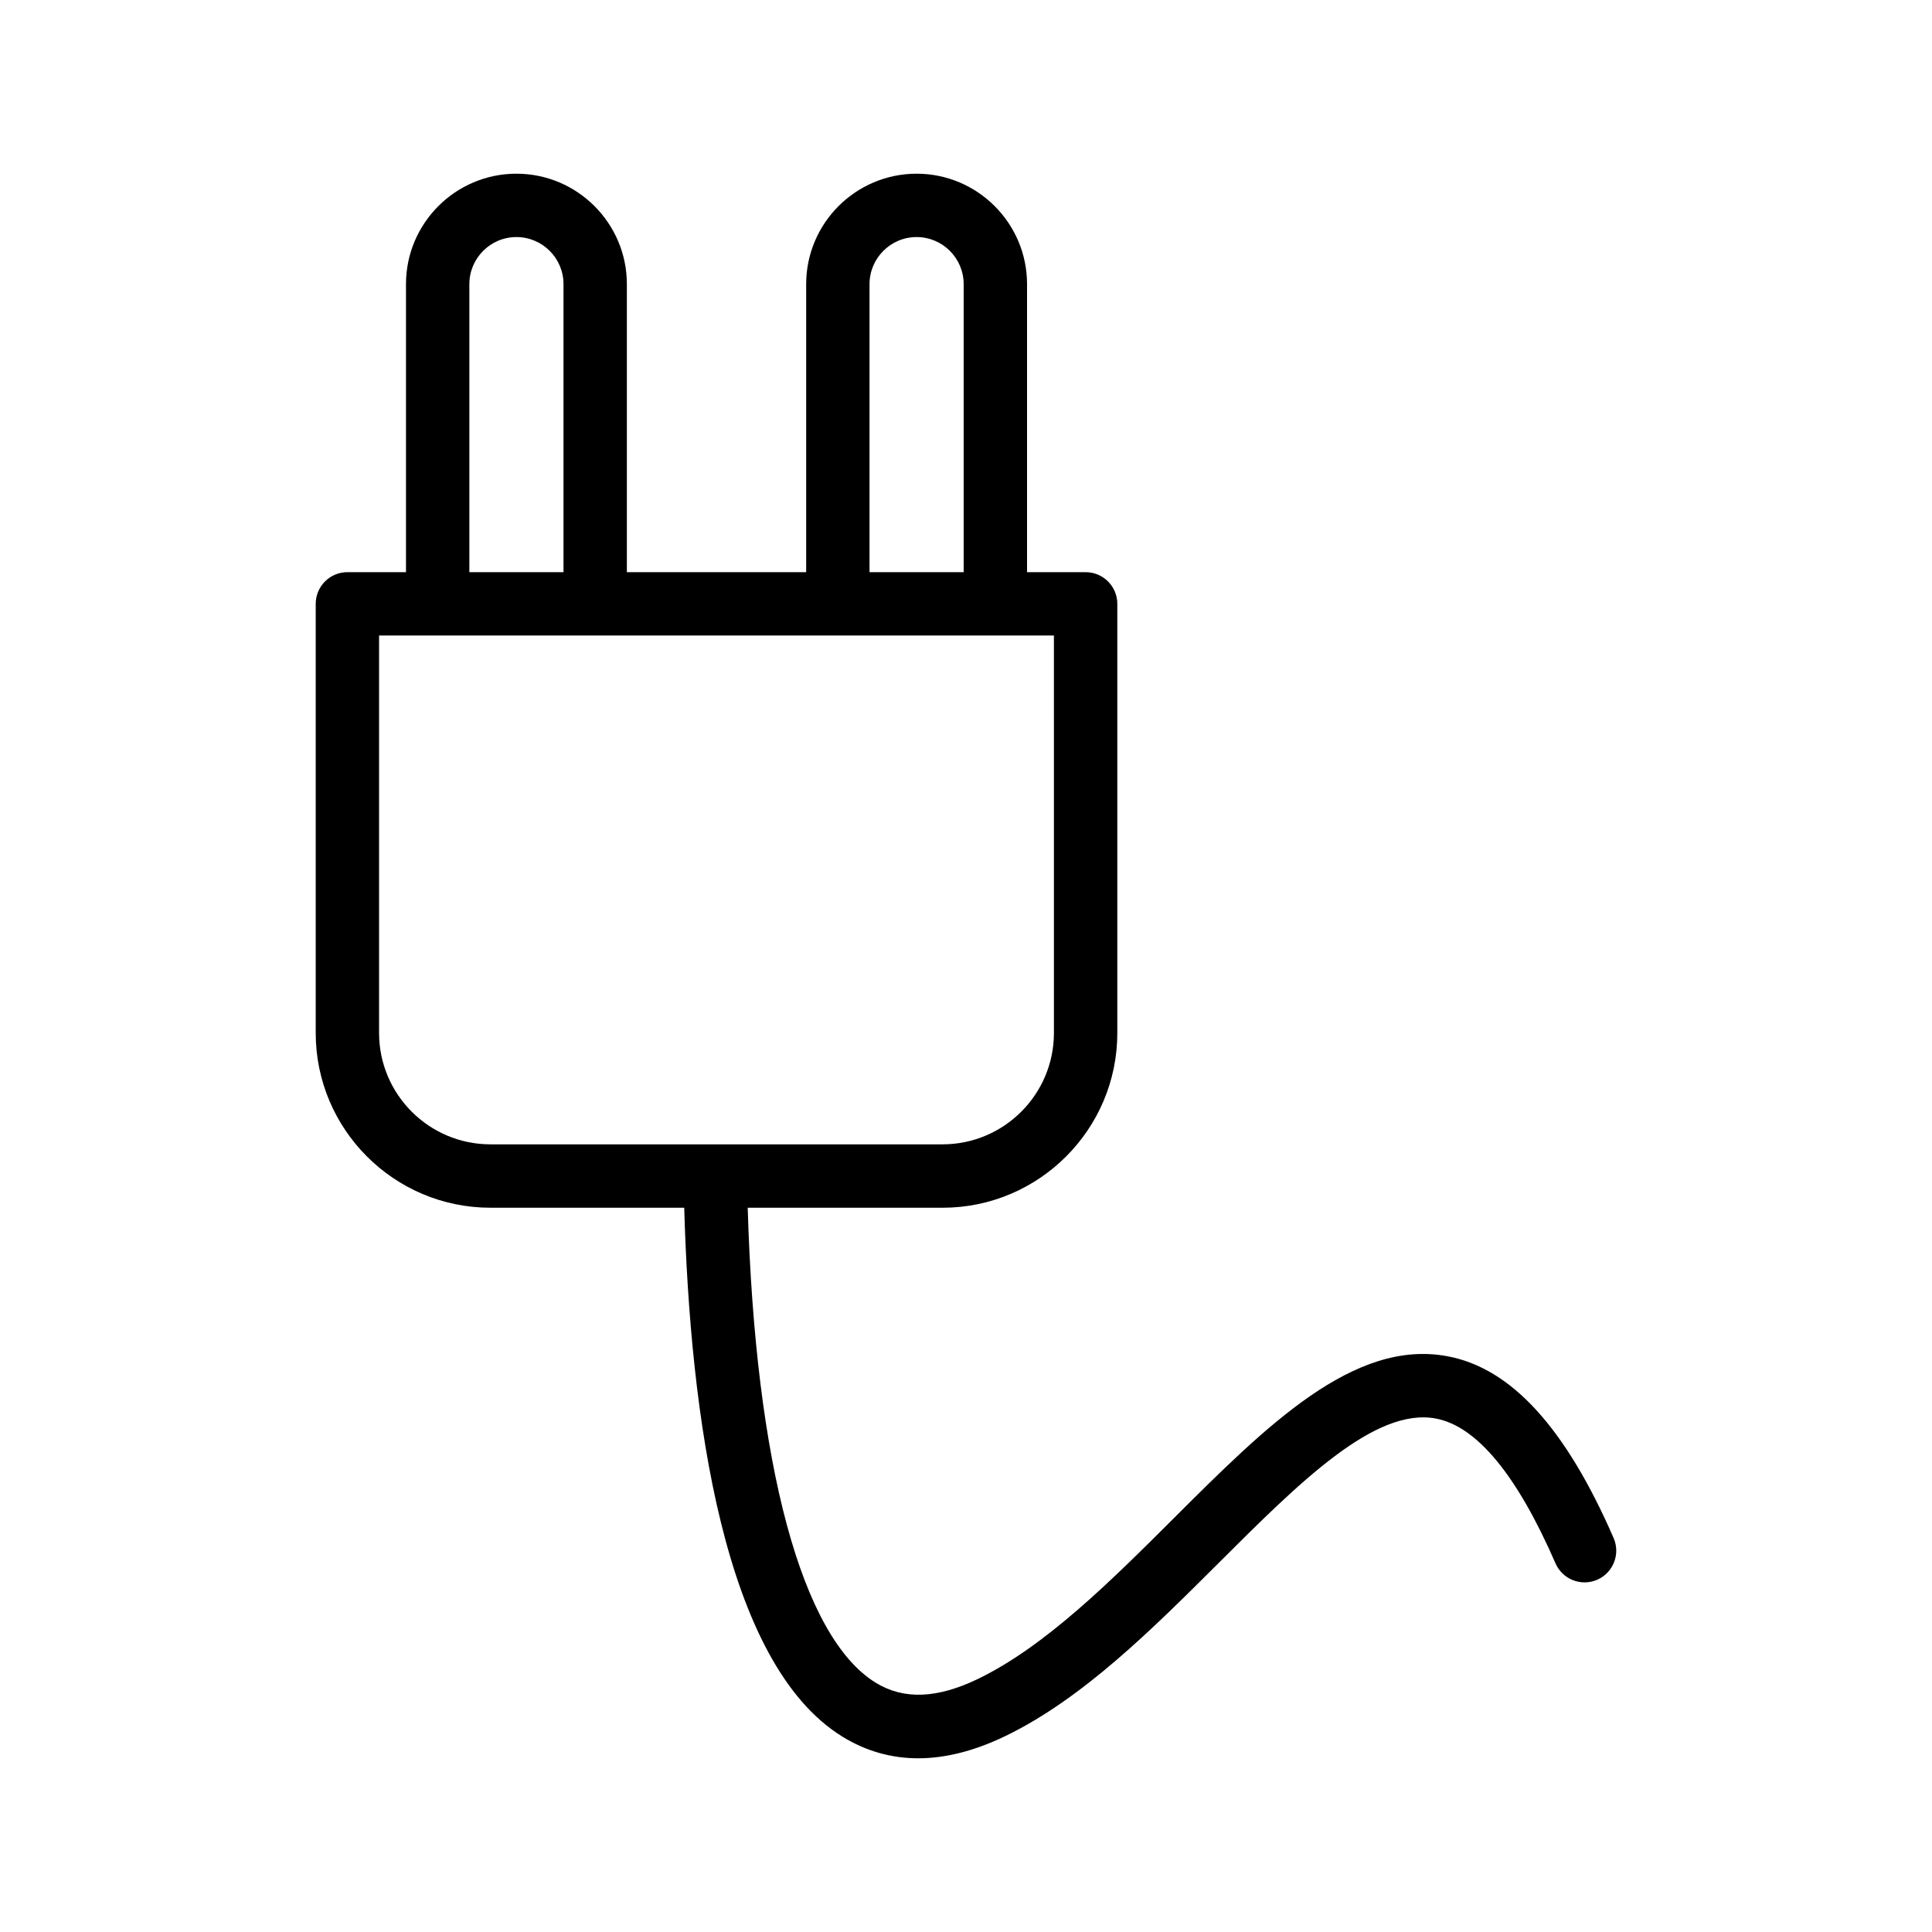 <?xml version="1.0" encoding="UTF-8"?>
<!-- Uploaded to: ICON Repo, www.iconrepo.com, Generator: ICON Repo Mixer Tools -->
<svg fill="#000000" width="800px" height="800px" version="1.1" viewBox="144 144 512 512" xmlns="http://www.w3.org/2000/svg">
 <path d="m251.59 219.3v76.328h-15.523c-4.637 0-8.398 3.758-8.398 8.398v113.73c0 25.535 20.77 46.305 46.305 46.305h51.352c1.57 54.711 10.332 120.79 41.988 140.21 6.191 3.797 12.879 5.695 20.012 5.695 7.289 0 15.047-1.984 23.215-5.945 20.41-9.906 38.715-28.168 56.426-45.824 21.309-21.258 41.434-41.387 57.605-38.254 10.816 2.059 21.465 14.961 31.652 38.359 1.855 4.246 6.797 6.199 11.055 4.348 4.25-1.852 6.195-6.801 4.348-11.055-12.719-29.199-27.082-44.949-43.914-48.152-24.871-4.762-48.062 18.379-72.602 42.863-16.723 16.684-34.02 33.934-51.895 42.605-10.828 5.238-19.699 5.59-27.117 1.043-19.68-12.07-31.941-57.824-33.949-125.89h51.645c25.535 0 46.305-20.77 46.305-46.305v-113.73c0-4.637-3.758-8.398-8.398-8.398h-15.523v-76.328c0-16.137-13.129-29.27-29.266-29.27-16.137 0-29.27 13.133-29.27 29.27v76.328h-47.516v-76.328c0-16.137-13.133-29.27-29.27-29.27-16.137-0.004-29.266 13.129-29.266 29.27zm171.71 198.45c0 16.273-13.238 29.512-29.512 29.512h-119.82c-16.273 0-29.512-13.238-29.512-29.512v-105.33h178.84zm-48.867-198.45c0-6.879 5.598-12.477 12.477-12.477 6.875 0 12.473 5.598 12.473 12.477v76.328h-24.949zm-106.05 0c0-6.879 5.598-12.477 12.473-12.477 6.879 0 12.477 5.598 12.477 12.477v76.328h-24.949z"/>
</svg>